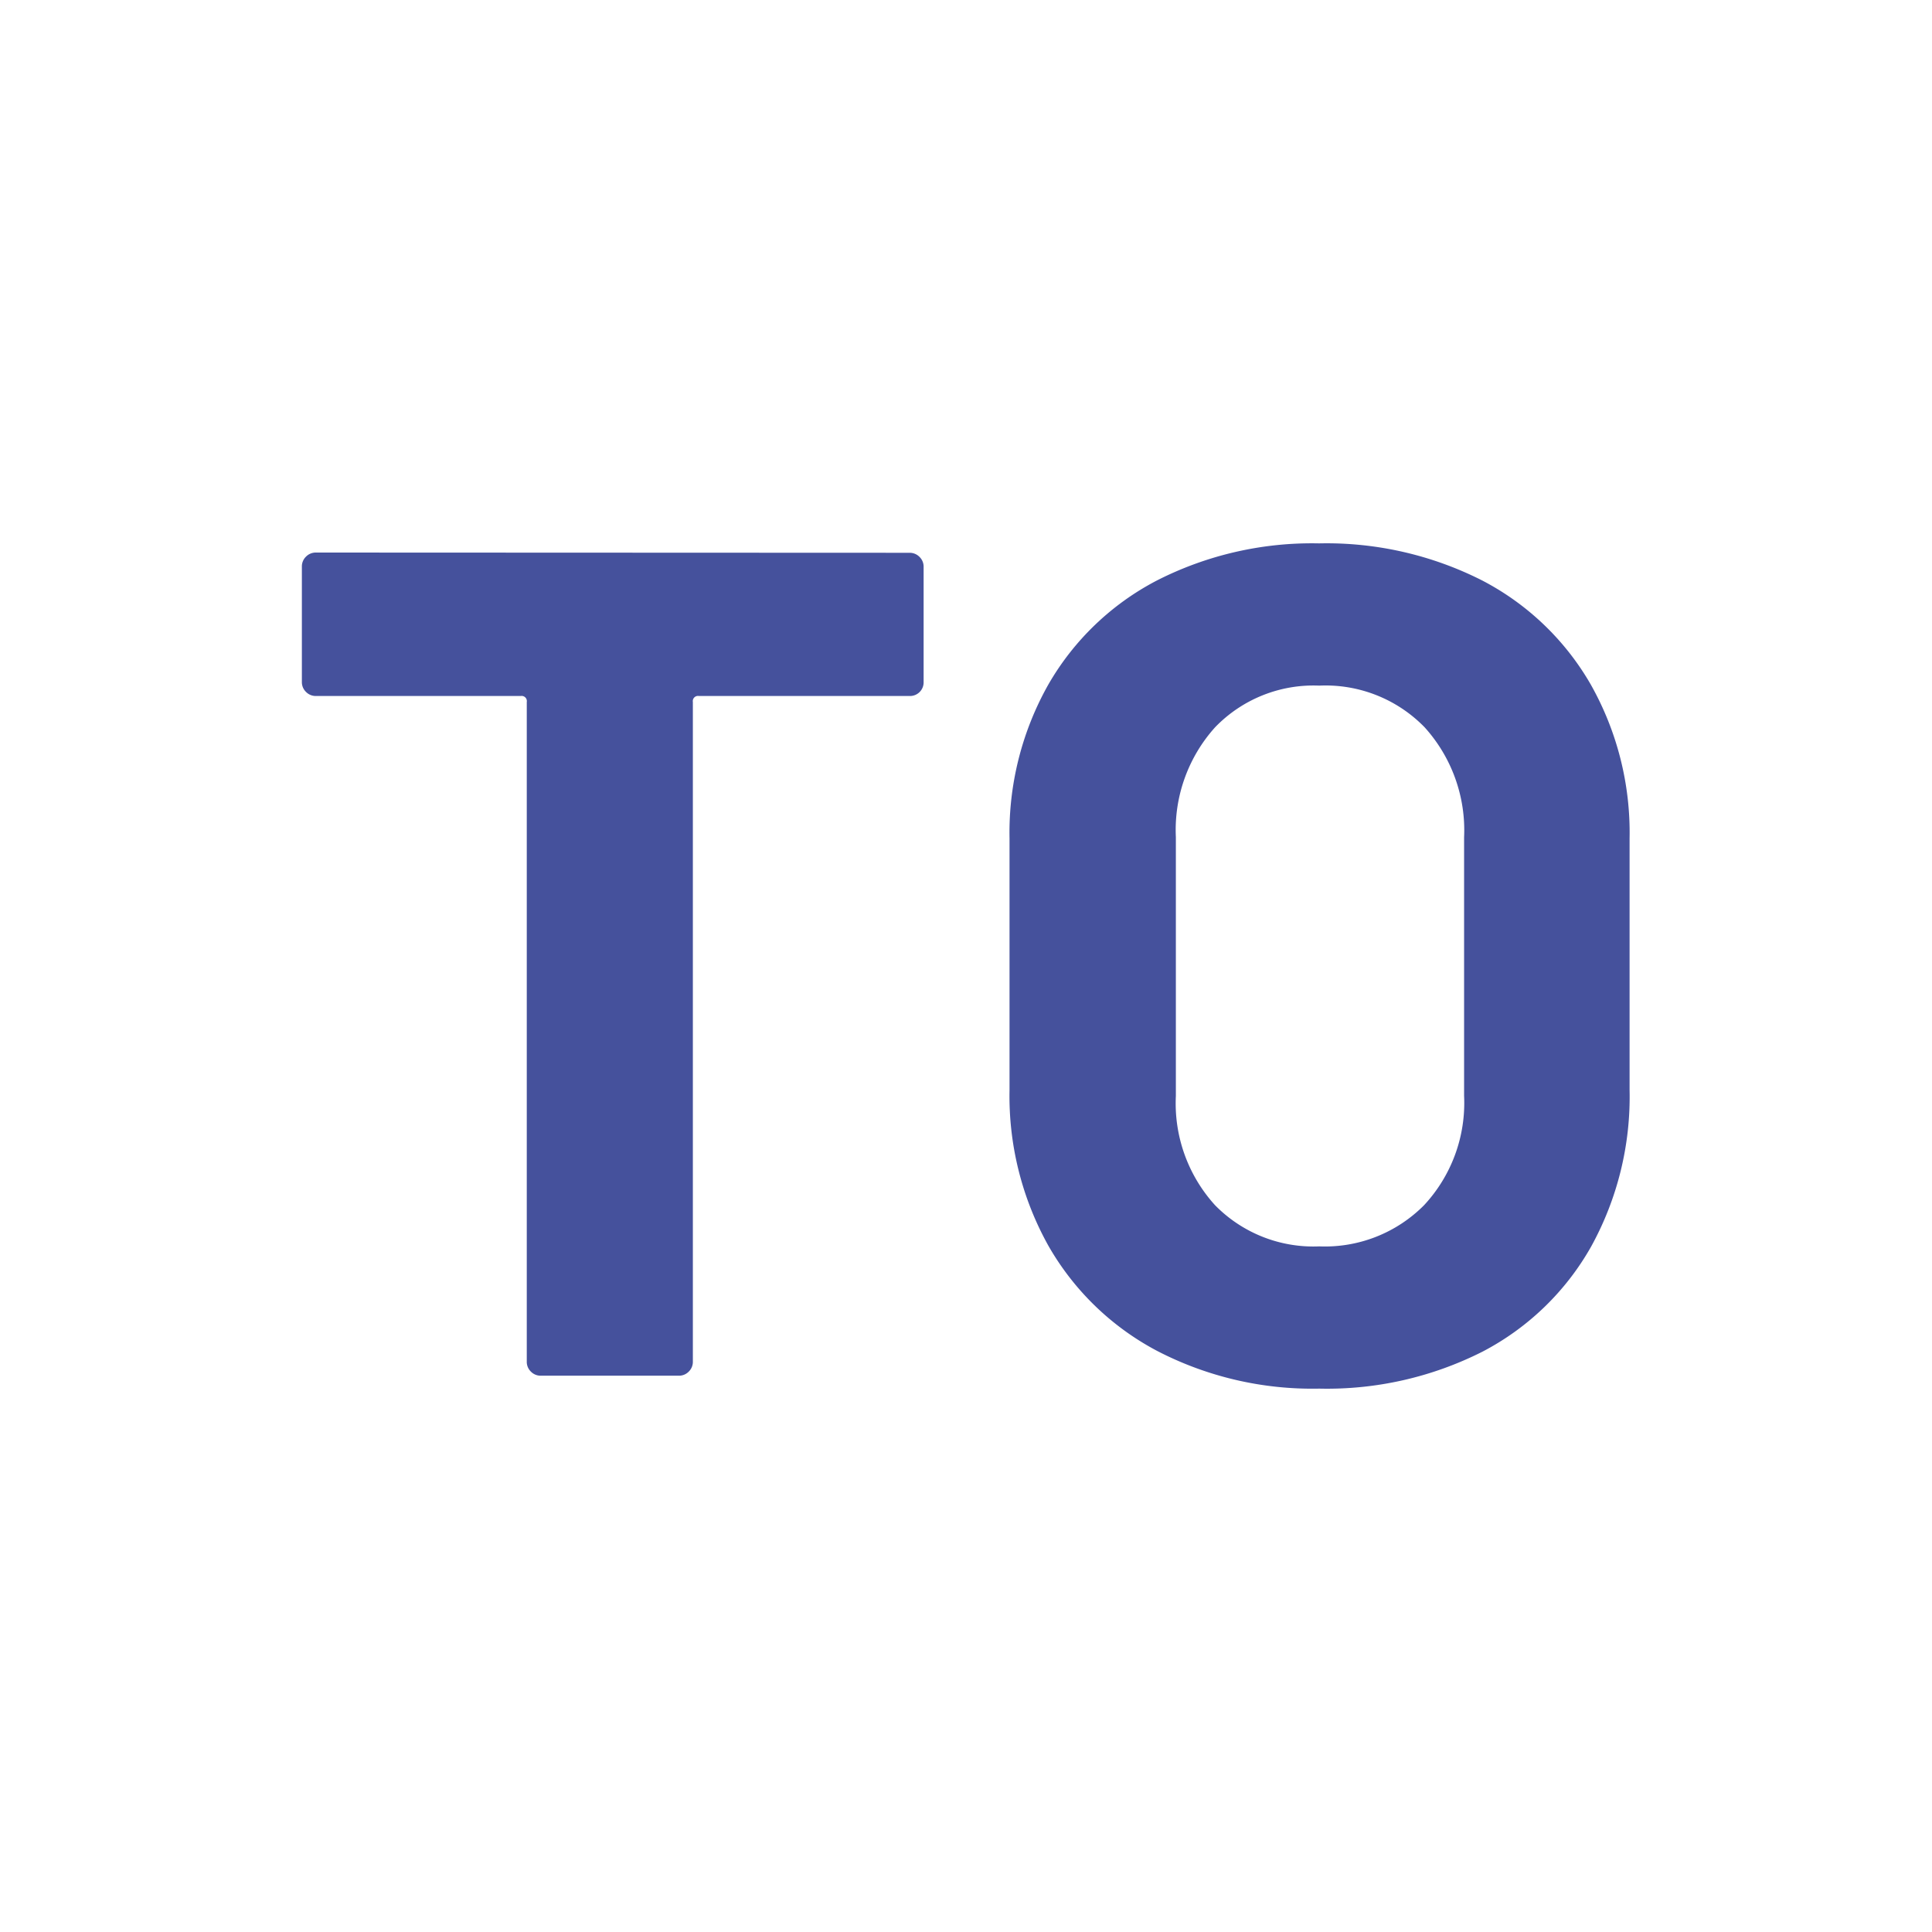 <svg id="icon_to" data-name="icon/to" xmlns="http://www.w3.org/2000/svg" width="32" height="32" viewBox="0 0 32 32">
	<path id="パス_13441" data-name="パス 13441" d="M.888-11.172a.226.226,0,0,1,.166.068.225.225,0,0,1,.068.166V-9.03a.225.225,0,0,1-.068.166A.226.226,0,0,1,.888-8.8H-2.6a.086.086,0,0,0-.1.1V2.224a.225.225,0,0,1-.068.166.226.226,0,0,1-.166.068H-5.217a.226.226,0,0,1-.166-.068.225.225,0,0,1-.068-.166V-8.7a.086.086,0,0,0-.1-.1H-8.942a.226.226,0,0,1-.166-.068.225.225,0,0,1-.068-.166v-1.908a.225.225,0,0,1,.068-.166.226.226,0,0,1,.166-.068ZM7.675,2.672a5.582,5.582,0,0,1-2.682-.623A4.482,4.482,0,0,1,3.189.306a5.084,5.084,0,0,1-.644-2.58V-6.441a4.992,4.992,0,0,1,.644-2.551,4.436,4.436,0,0,1,1.8-1.723,5.655,5.655,0,0,1,2.682-.613,5.7,5.7,0,0,1,2.7.613,4.436,4.436,0,0,1,1.8,1.723,4.992,4.992,0,0,1,.644,2.551v4.167A5.137,5.137,0,0,1,12.18.316a4.4,4.4,0,0,1-1.8,1.743A5.7,5.7,0,0,1,7.675,2.672Zm0-2.356A2.313,2.313,0,0,0,9.411-.366a2.486,2.486,0,0,0,.663-1.811V-6.46a2.542,2.542,0,0,0-.653-1.821,2.289,2.289,0,0,0-1.746-.691,2.264,2.264,0,0,0-1.726.691A2.542,2.542,0,0,0,5.3-6.46v4.284A2.507,2.507,0,0,0,5.949-.366,2.281,2.281,0,0,0,7.675.316Z" transform="translate(14.176 20.328)" fill="#45519c"/>
	<rect id="長方形_283" data-name="長方形 283" width="32" height="32" fill="none"/>
</svg>
